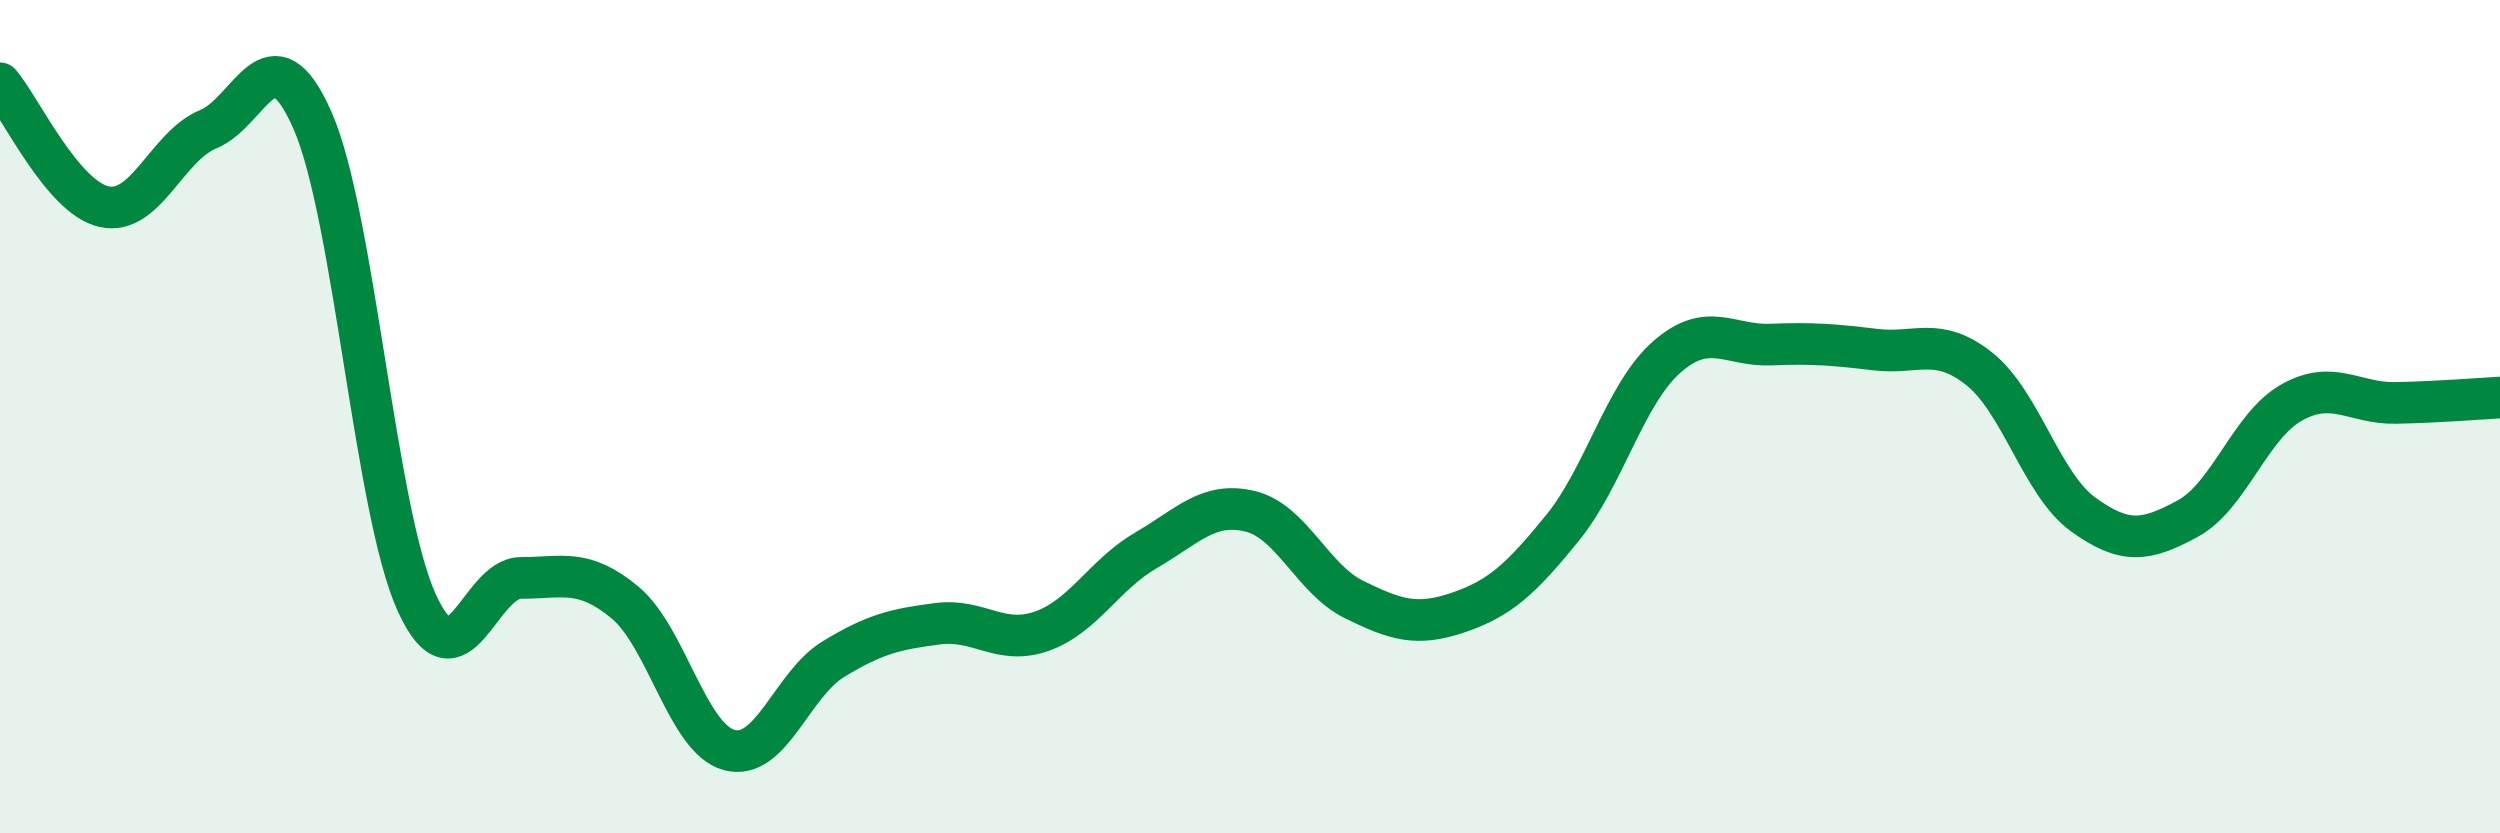 
    <svg width="60" height="20" viewBox="0 0 60 20" xmlns="http://www.w3.org/2000/svg">
      <path
        d="M 0,2 C 0.5,2.59 1.5,4.74 2.5,4.96 C 3.5,5.18 4,3.51 5,3.1 C 6,2.69 6.5,0.62 7.5,2.89 C 8.5,5.16 9,12.26 10,14.46 C 11,16.66 11.5,13.87 12.5,13.87 C 13.5,13.87 14,13.63 15,14.46 C 16,15.29 16.5,17.73 17.5,18 C 18.5,18.27 19,16.43 20,15.82 C 21,15.21 21.5,15.1 22.5,14.97 C 23.5,14.84 24,15.5 25,15.15 C 26,14.8 26.5,13.79 27.5,13.21 C 28.5,12.63 29,12.03 30,12.27 C 31,12.51 31.5,13.9 32.5,14.39 C 33.5,14.88 34,15.04 35,14.7 C 36,14.36 36.5,13.9 37.5,12.67 C 38.5,11.44 39,9.45 40,8.57 C 41,7.69 41.5,8.31 42.5,8.27 C 43.5,8.23 44,8.27 45,8.39 C 46,8.51 46.5,8.06 47.5,8.85 C 48.5,9.64 49,11.63 50,12.35 C 51,13.07 51.5,12.99 52.5,12.45 C 53.5,11.91 54,10.22 55,9.66 C 56,9.1 56.5,9.69 57.5,9.67 C 58.5,9.65 59.5,9.57 60,9.54L60 20L0 20Z"
        fill="#008740"
        opacity="0.1"
        stroke-linecap="round"
        stroke-linejoin="round"
      />
      <path
        d="M 0,2 C 0.5,2.59 1.5,4.74 2.5,4.96 C 3.5,5.18 4,3.51 5,3.1 C 6,2.69 6.5,0.62 7.5,2.89 C 8.5,5.16 9,12.26 10,14.46 C 11,16.66 11.5,13.87 12.5,13.87 C 13.5,13.87 14,13.63 15,14.46 C 16,15.29 16.5,17.73 17.5,18 C 18.5,18.27 19,16.43 20,15.82 C 21,15.21 21.5,15.1 22.5,14.97 C 23.5,14.84 24,15.5 25,15.15 C 26,14.8 26.5,13.79 27.5,13.21 C 28.5,12.63 29,12.03 30,12.27 C 31,12.51 31.5,13.9 32.5,14.39 C 33.5,14.88 34,15.04 35,14.7 C 36,14.36 36.5,13.9 37.5,12.67 C 38.5,11.44 39,9.45 40,8.57 C 41,7.69 41.5,8.31 42.5,8.27 C 43.5,8.23 44,8.27 45,8.39 C 46,8.51 46.5,8.06 47.5,8.85 C 48.5,9.64 49,11.63 50,12.35 C 51,13.07 51.5,12.99 52.5,12.45 C 53.5,11.91 54,10.22 55,9.66 C 56,9.1 56.5,9.69 57.5,9.67 C 58.5,9.65 59.5,9.57 60,9.54"
        stroke="#008740"
        stroke-width="1"
        fill="none"
        stroke-linecap="round"
        stroke-linejoin="round"
      />
    </svg>
  